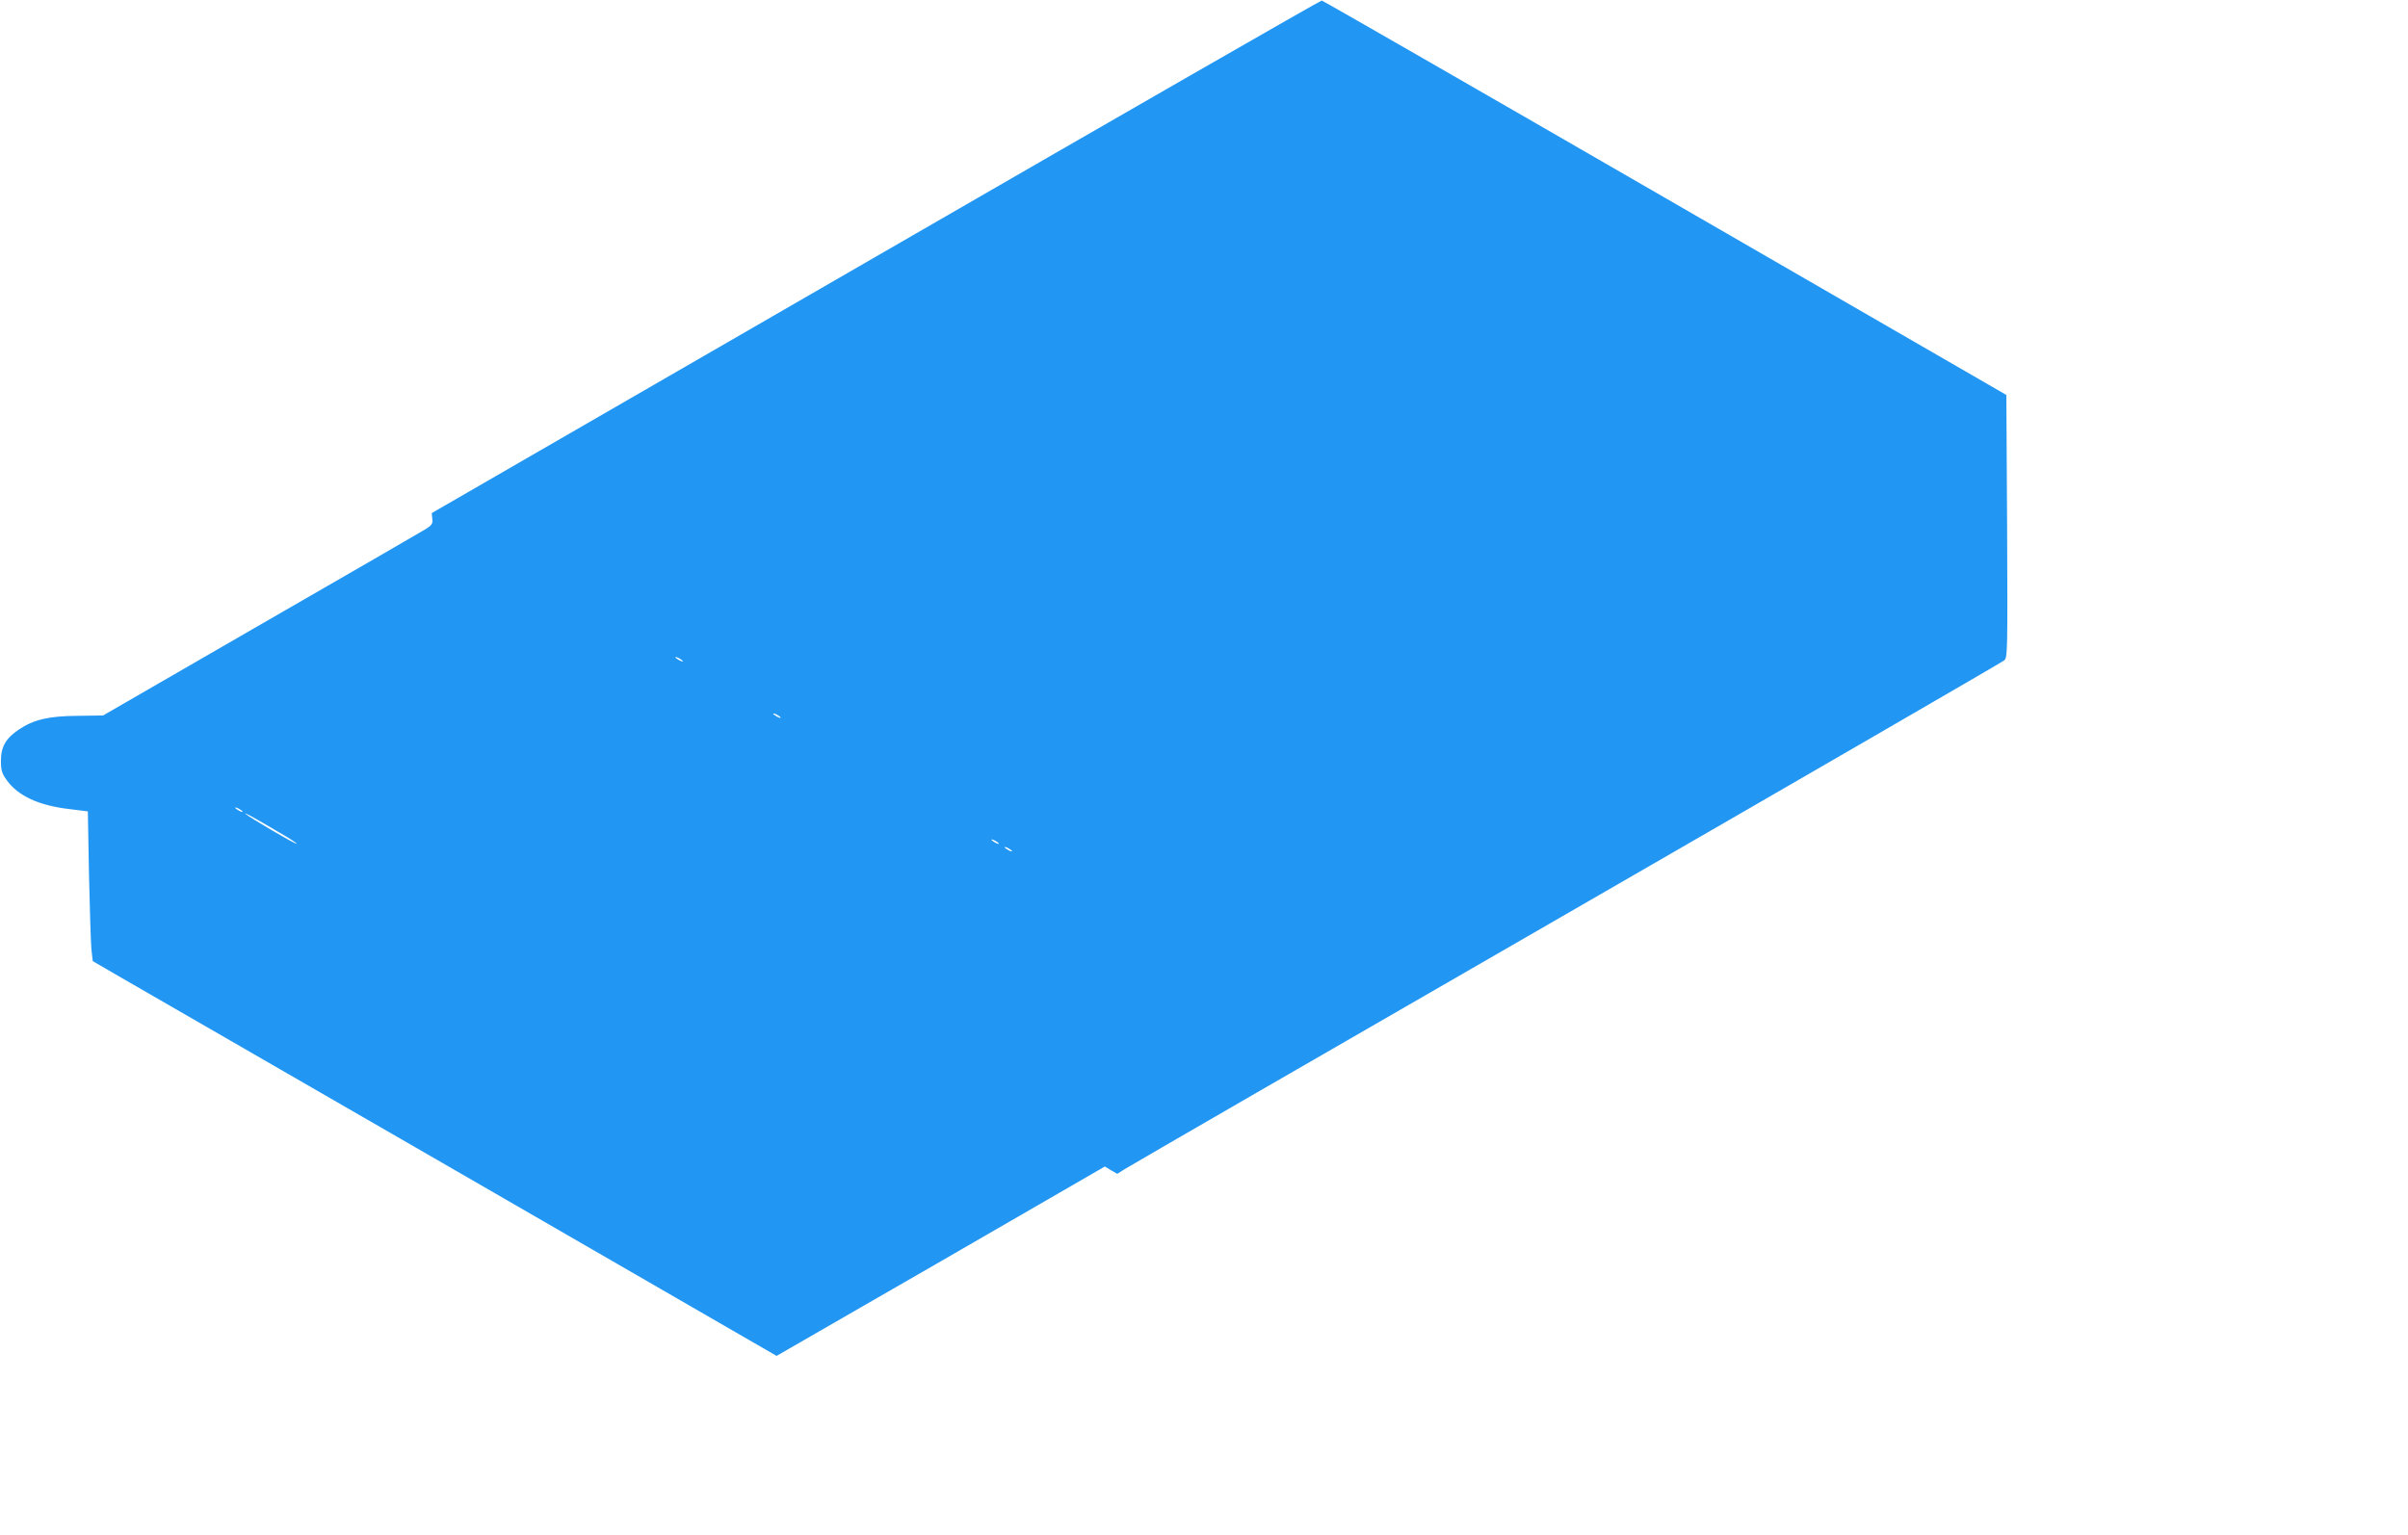 <?xml version="1.0" standalone="no"?>
<!DOCTYPE svg PUBLIC "-//W3C//DTD SVG 20010904//EN"
 "http://www.w3.org/TR/2001/REC-SVG-20010904/DTD/svg10.dtd">
<svg version="1.0" xmlns="http://www.w3.org/2000/svg"
 width="1280pt" height="816pt" viewBox="0 0 1280 816"
 preserveAspectRatio="xMidYMid meet">
<g transform="translate(0,816) scale(0.1,-0.1)"
fill="#2196f3" stroke="none">
<path d="M4655 6795 l-2360 -1363 3 -31 c3 -25 -2 -33 -35 -54 -21 -13 -415
-241 -877 -507 l-838 -484 -137 -2 c-153 -1 -232 -20 -311 -73 -69 -46 -95
-92 -95 -165 0 -52 5 -67 30 -103 61 -85 171 -136 336 -155 l96 -12 6 -336 c4
-185 10 -365 13 -398 l7 -62 136 -79 c75 -43 893 -515 1818 -1049 l1681 -971
873 503 872 504 33 -20 33 -19 38 24 c21 14 1078 625 2348 1357 1271 733 2318
1340 2329 1349 17 15 18 44 15 714 l-4 697 -1814 1048 c-997 576 -1818 1048
-1825 1049 -6 1 -1073 -612 -2371 -1362z m-1025 -2151 c0 -2 -9 0 -20 6 -11 6
-20 13 -20 16 0 2 9 0 20 -6 11 -6 20 -13 20 -16z m520 -300 c0 -2 -9 0 -20 6
-11 6 -20 13 -20 16 0 2 9 0 20 -6 11 -6 20 -13 20 -16z m-2860 -500 c0 -2 -9
0 -20 6 -11 6 -20 13 -20 16 0 2 9 0 20 -6 11 -6 20 -13 20 -16z m198 -112
c51 -29 91 -56 89 -58 -5 -5 -255 142 -272 159 -11 11 39 -16 183 -101z m3822
-58 c0 -2 -9 0 -20 6 -11 6 -20 13 -20 16 0 2 9 0 20 -6 11 -6 20 -13 20 -16z
m70 -40 c0 -2 -9 0 -20 6 -11 6 -20 13 -20 16 0 2 9 0 20 -6 11 -6 20 -13 20
-16z"/>
</g>
</svg>
